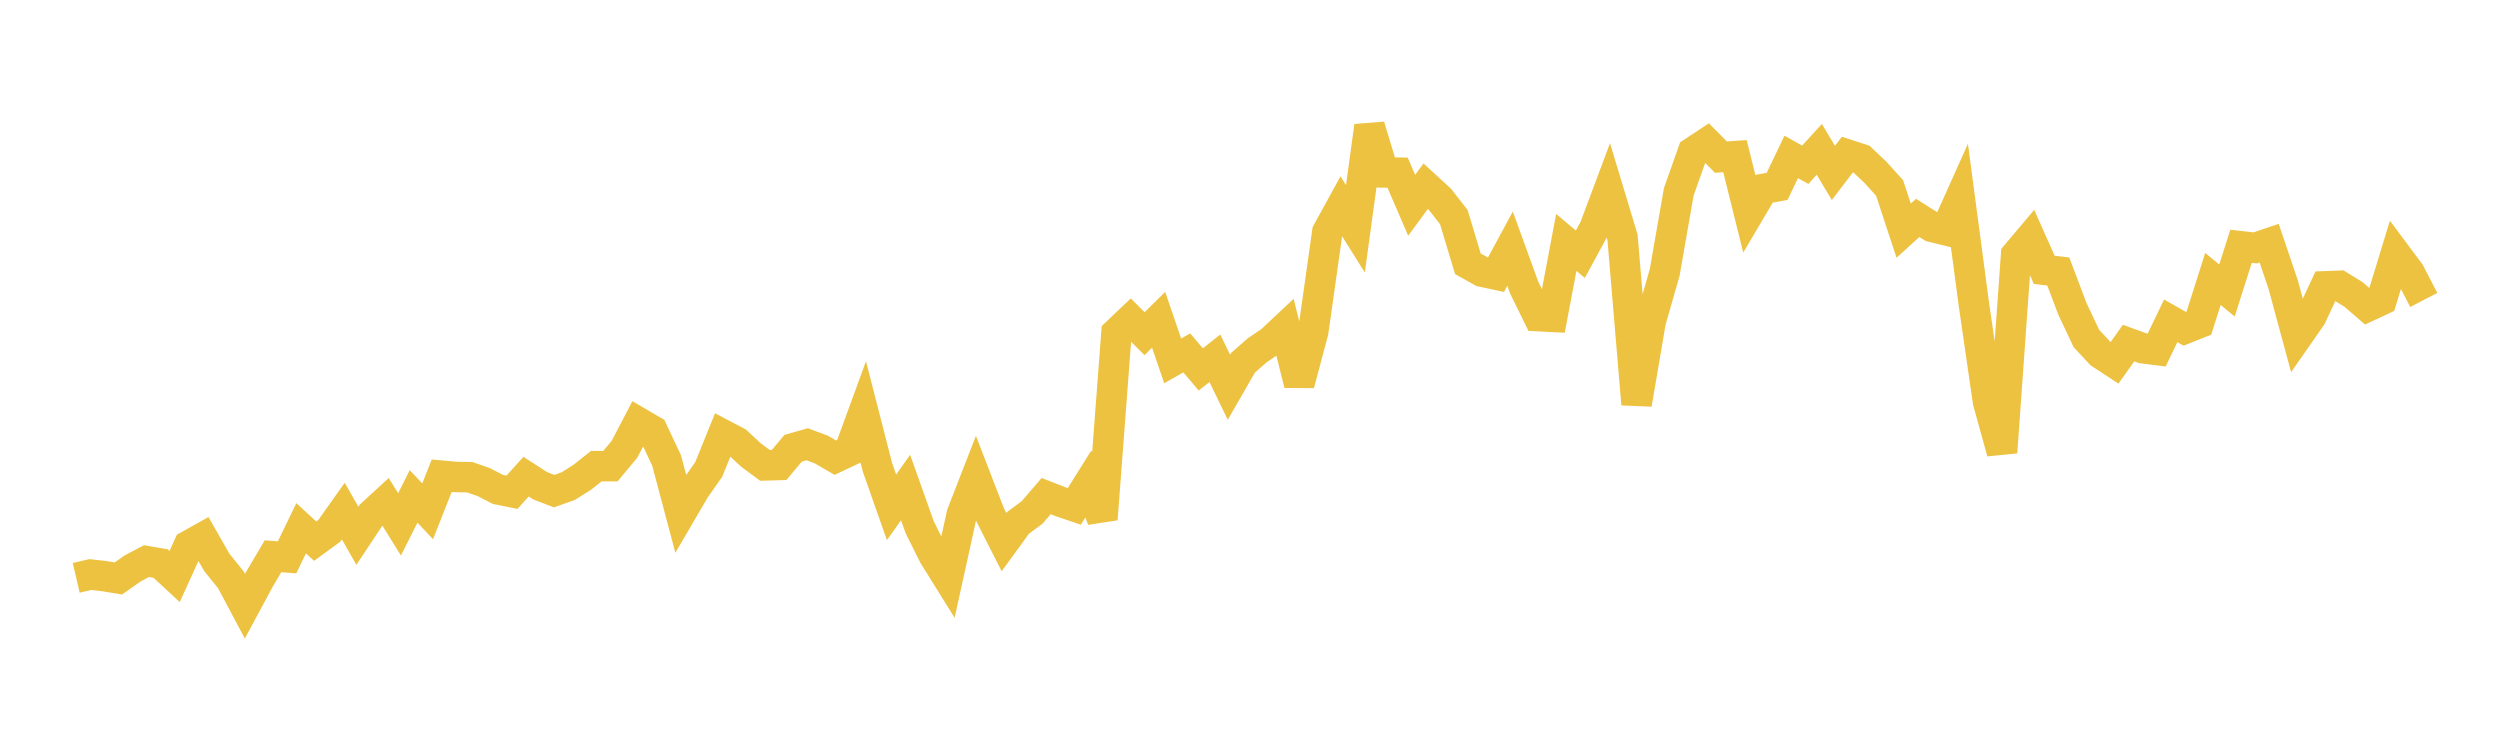 <svg width="164" height="48" xmlns="http://www.w3.org/2000/svg" xmlns:xlink="http://www.w3.org/1999/xlink"><path fill="none" stroke="rgb(237,194,64)" stroke-width="2" d="M5,37.906L5.922,37.69L6.844,37.795L7.766,37.948L8.689,37.296L9.611,36.809L10.533,36.967L11.455,37.822L12.377,35.791L13.299,35.275L14.222,36.892L15.144,38.034L16.066,39.768L16.988,38.053L17.91,36.49L18.832,36.562L19.754,34.653L20.677,35.5L21.599,34.826L22.521,33.528L23.443,35.147L24.365,33.757L25.287,32.911L26.21,34.398L27.132,32.565L28.054,33.541L28.976,31.206L29.898,31.289L30.82,31.306L31.743,31.631L32.665,32.106L33.587,32.292L34.509,31.269L35.431,31.864L36.353,32.219L37.275,31.89L38.198,31.309L39.12,30.579L40.042,30.581L40.964,29.475L41.886,27.71L42.808,28.249L43.731,30.215L44.653,33.684L45.575,32.108L46.497,30.787L47.419,28.509L48.341,28.994L49.263,29.849L50.186,30.53L51.108,30.504L52.03,29.404L52.952,29.144L53.874,29.487L54.796,30.023L55.719,29.59L56.641,27.068L57.563,30.663L58.485,33.282L59.407,31.984L60.329,34.579L61.251,36.434L62.174,37.916L63.096,33.728L64.018,31.358L64.94,33.746L65.862,35.565L66.784,34.298L67.707,33.616L68.629,32.544L69.551,32.906L70.473,33.219L71.395,31.748L72.317,34.059L73.24,21.849L74.162,20.972L75.084,21.89L76.006,20.979L76.928,23.675L77.85,23.149L78.772,24.235L79.695,23.502L80.617,25.402L81.539,23.8L82.461,22.99L83.383,22.362L84.305,21.497L85.228,25.207L86.15,21.745L87.072,15.22L87.994,13.54L88.916,15.01L89.838,8.267L90.76,11.311L91.683,11.327L92.605,13.466L93.527,12.213L94.449,13.06L95.371,14.241L96.293,17.306L97.216,17.82L98.138,18.017L99.06,16.314L99.982,18.856L100.904,20.738L101.826,20.785L102.749,15.902L103.671,16.679L104.593,14.978L105.515,12.515L106.437,15.57L107.359,26.513L108.281,21.098L109.204,17.871L110.126,12.59L111.048,9.984L111.97,9.375L112.892,10.307L113.814,10.243L114.737,13.959L115.659,12.396L116.581,12.225L117.503,10.294L118.425,10.808L119.347,9.799L120.269,11.343L121.192,10.139L122.114,10.438L123.036,11.31L123.958,12.332L124.88,15.132L125.802,14.294L126.725,14.88L127.647,15.108L128.569,13.051L129.491,19.99L130.413,26.345L131.335,29.673L132.257,16.722L133.18,15.63L134.102,17.7L135.024,17.811L135.946,20.25L136.868,22.205L137.79,23.195L138.713,23.802L139.635,22.506L140.557,22.843L141.479,22.96L142.401,21.045L143.323,21.569L144.246,21.201L145.168,18.301L146.09,19.056L147.012,16.157L147.934,16.262L148.856,15.952L149.778,18.674L150.701,22.084L151.623,20.759L152.545,18.782L153.467,18.747L154.389,19.314L155.311,20.11L156.234,19.68L157.156,16.66L158.078,17.897L159,19.677"></path></svg>